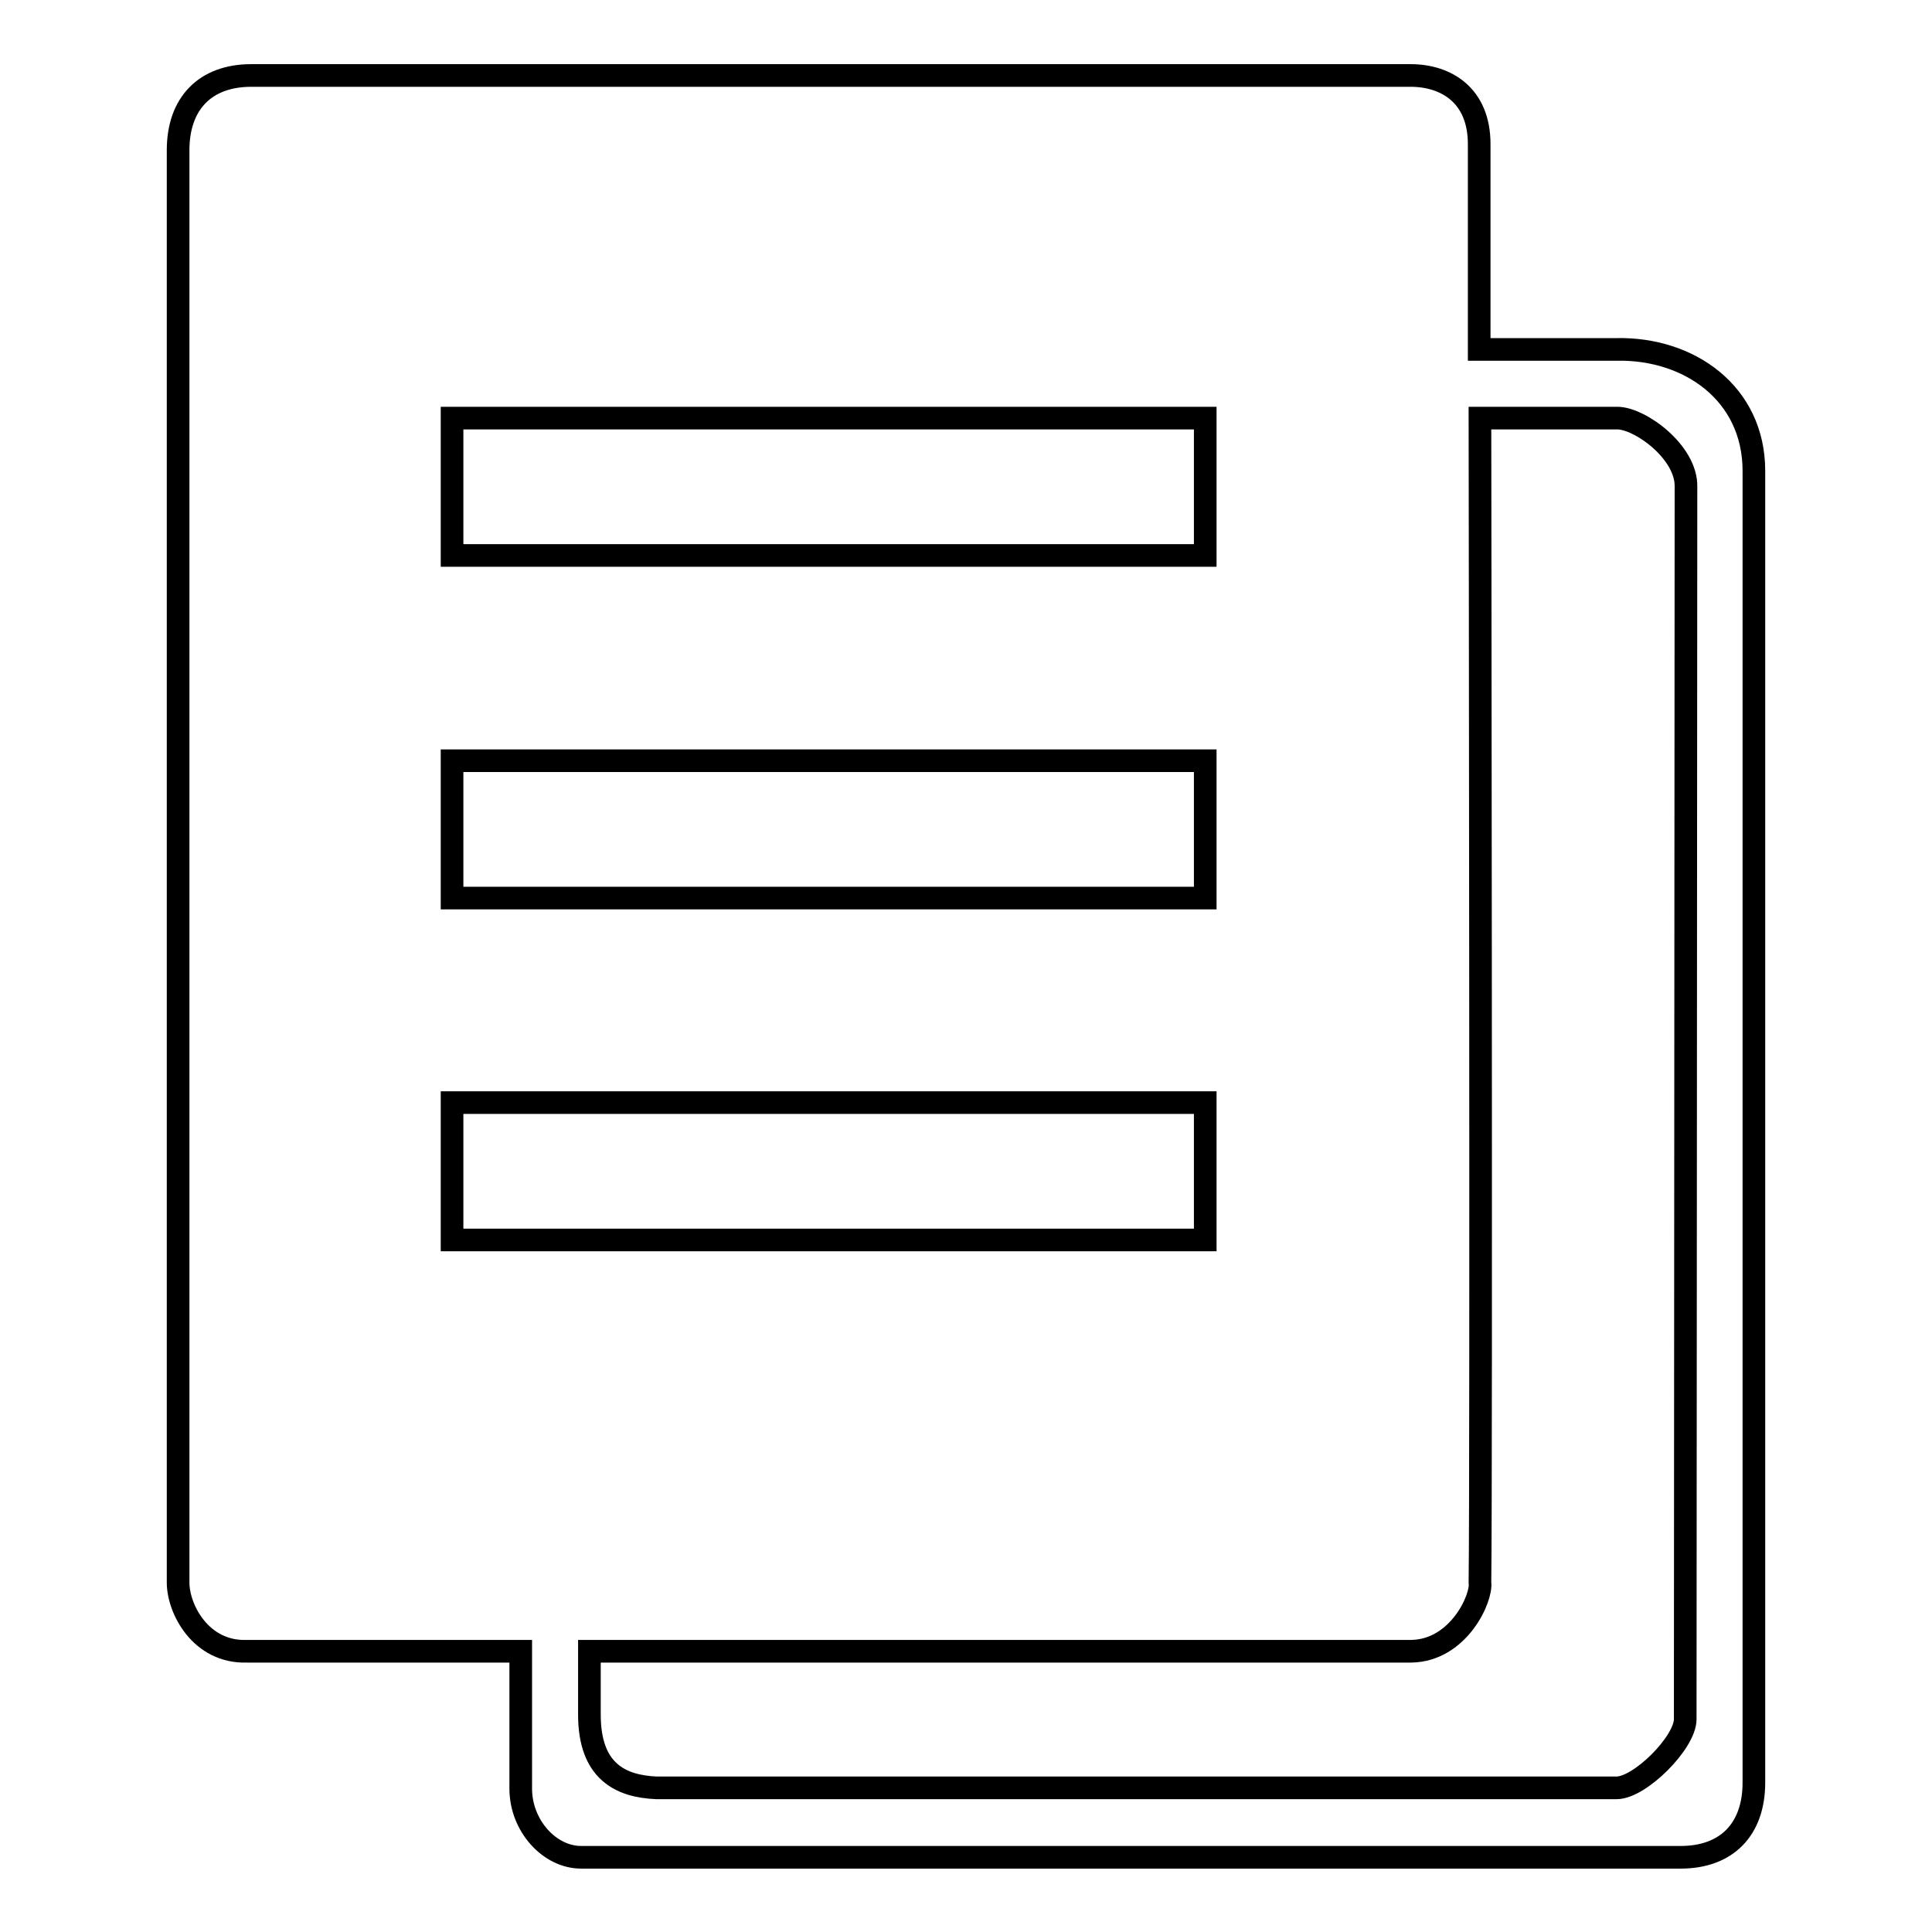 <?xml version="1.0" encoding="utf-8"?>
<!-- Svg Vector Icons : http://www.onlinewebfonts.com/icon -->
<!DOCTYPE svg PUBLIC "-//W3C//DTD SVG 1.1//EN" "http://www.w3.org/Graphics/SVG/1.1/DTD/svg11.dtd">
<svg version="1.1" xmlns="http://www.w3.org/2000/svg" xmlns:xlink="http://www.w3.org/1999/xlink" x="0px" y="0px" viewBox="0 0 256 256" enable-background="new 0 0 256 256" xml:space="preserve">
<g> <path stroke-width="3" fill-opacity="0" stroke="#000000"  d="M214.2,46.3h-18.2V19.1c0-6.5-4.4-9.1-9.1-9.1H33.3c-6.1,0-9.7,3.7-9.7,9.9v189.8c0,3.5,3,9.3,9.1,9.1H69 v18.2c0,4.9,3.8,9.1,8,9.1h145.7c6.1,0,9.7-3.7,9.7-9.9V62.4C232.4,52.1,223.8,46.1,214.2,46.3z M59.9,55.4h99.8v18.2H59.9V55.4z  M59.9,100.8h99.8v18.2H59.9V100.8z M59.9,164.3v-18.2h99.8v18.2H59.9z M223.3,227.8c0,3.1-6,9.1-9.1,9.1c0,0-99.7,0-127.2,0 c-4.8-0.2-8.9-2.2-8.9-9.7c0-4.3,0-8.4,0-8.4H187c6.3-0.1,9.4-7.1,9.1-9.1c0.2-13.8,0-154.3,0-154.3h18.2c3,0,9.2,4.5,9.1,9.1 L223.3,227.8L223.3,227.8z"/></g>
</svg>